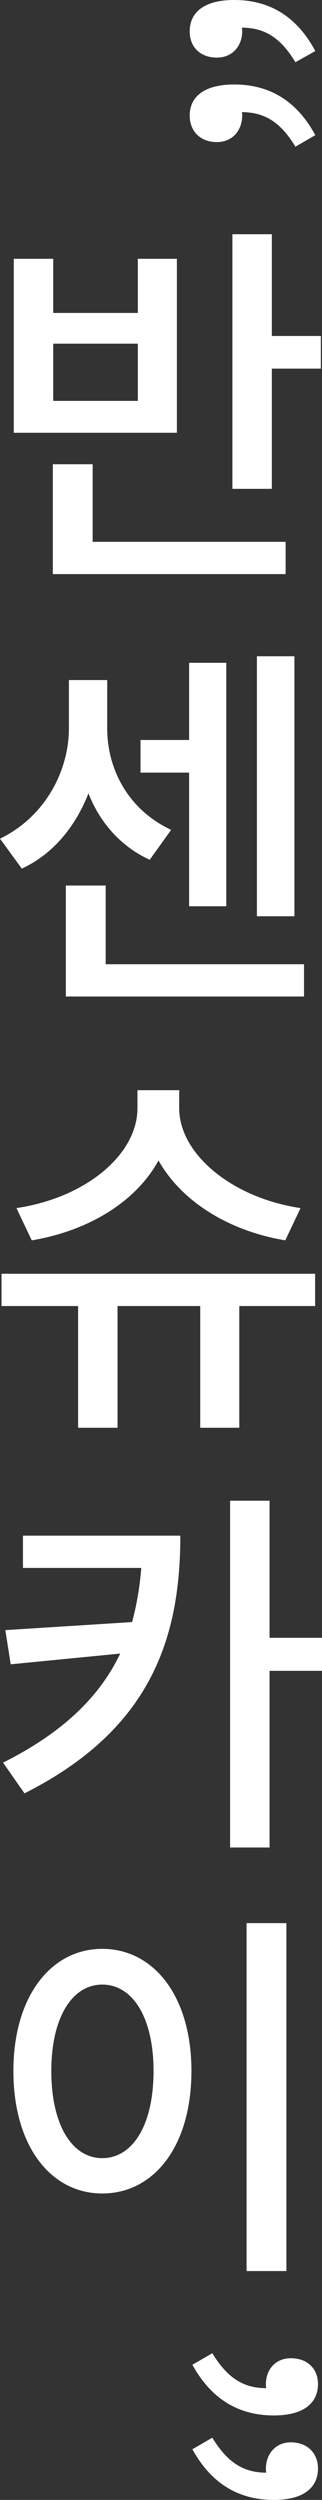 <?xml version="1.0" encoding="UTF-8"?><svg id="_レイヤー_2" xmlns="http://www.w3.org/2000/svg" viewBox="0 0 43.733 338.521"><rect x="0" y="0" width="43.733" height="338.521" fill="#333333" stroke="none"/><defs><style>.cls-1{fill:#fff;stroke-width:0px;}</style></defs><g id="contents"><path class="cls-1" d="m31.799,0c4.939,0,8.58,2.34,11.023,6.916l-2.703,1.508c-1.873-3.12-4.005-4.68-7.281-4.68.053.156.053.364.053.519,0,1.872-1.248,3.536-3.433,3.536-2.288,0-3.692-1.456-3.692-3.536,0-2.756,2.185-4.264,6.033-4.264Zm0,11.44c4.939,0,8.58,2.34,11.023,6.864l-2.703,1.56c-1.873-3.12-4.005-4.68-7.281-4.68.053.156.053.311.053.468,0,1.924-1.248,3.588-3.433,3.588-2.288,0-3.692-1.508-3.692-3.588,0-2.704,2.185-4.212,6.033-4.212Z"/><path class="cls-1" d="m24.024,58.602H1.871v-23.557h5.356v7.332h11.493v-7.332h5.304v23.557Zm-11.44,14.769h26.209v4.368H7.176v-14.873h5.408v10.504Zm6.137-26.833H7.228v7.748h11.493v-7.748Zm24.856-1.04v4.42h-6.656v16.276h-5.356V31.717h5.356v13.781h6.656Z"/><path class="cls-1" d="m20.332,116.426c-3.952-1.82-6.76-5.044-8.32-8.996-1.716,4.368-4.68,8.164-9.048,10.192l-2.964-4.057c6.24-3.016,9.359-9.308,9.359-14.924v-6.552h5.201v6.552c0,5.512,2.859,11.024,8.684,13.729l-2.912,4.056Zm20.957,14.145v4.368H8.943v-15.028h5.408v10.66h26.938Zm-15.601-25.949h-6.604v-4.42h6.604v-10.452h5.044v32.969h-5.044v-18.097Zm14.301,19.449h-5.097v-35.206h5.097v35.206Z"/><path class="cls-1" d="m42.797,176.85h-10.296v16.485h-5.305v-16.485h-11.232v16.485h-5.356v-16.485H.207v-4.368h42.59v4.368Zm-4.056-8.892c-7.801-1.3-14.145-5.356-17.213-10.816-3.017,5.512-9.412,9.516-17.213,10.816l-2.08-4.368c9.465-1.404,16.433-7.28,16.433-13.521v-2.444h5.668v2.444c0,6.136,7.072,12.116,16.485,13.521l-2.08,4.368Z"/><path class="cls-1" d="m24.492,207.945c0,14.04-4.107,26.313-21.164,34.894l-2.912-4.16c8.216-4.108,13.156-8.997,15.912-14.769l-14.873,1.456-.728-4.628,17.213-1.092c.624-2.288,1.04-4.732,1.248-7.332H3.119v-4.368h21.373Zm19.241,18.305h-7.124v23.921h-5.356v-46.958h5.356v18.565h7.124v4.472Z"/><path class="cls-1" d="m26,280.434c0,10.192-5.096,16.589-12.116,16.589-6.968,0-12.065-6.396-12.065-16.589,0-10.088,5.097-16.537,12.065-16.537,7.021,0,12.116,6.448,12.116,16.537Zm-19.032,0c0,7.384,2.86,11.805,6.916,11.805,4.108,0,6.969-4.42,6.969-11.805,0-7.28-2.86-11.7-6.969-11.7-4.056,0-6.916,4.42-6.916,11.7Zm31.929-20.02v47.113h-5.408v-47.113h5.408Z"/><path class="cls-1" d="m28.834,318.655c1.924,3.12,4.004,4.732,7.332,4.732-.052-.208-.052-.364-.052-.572,0-1.872,1.248-3.484,3.38-3.484,2.289,0,3.692,1.456,3.692,3.484,0,2.756-2.184,4.265-5.979,4.265-4.94,0-8.581-2.34-11.077-6.864l2.704-1.56Zm0,11.44c1.924,3.12,4.004,4.732,7.332,4.732-.052-.208-.052-.364-.052-.572,0-1.872,1.248-3.536,3.38-3.536,2.289,0,3.692,1.508,3.692,3.536,0,2.756-2.184,4.265-5.979,4.265-4.94,0-8.581-2.34-11.077-6.864l2.704-1.56Z"/></g></svg>